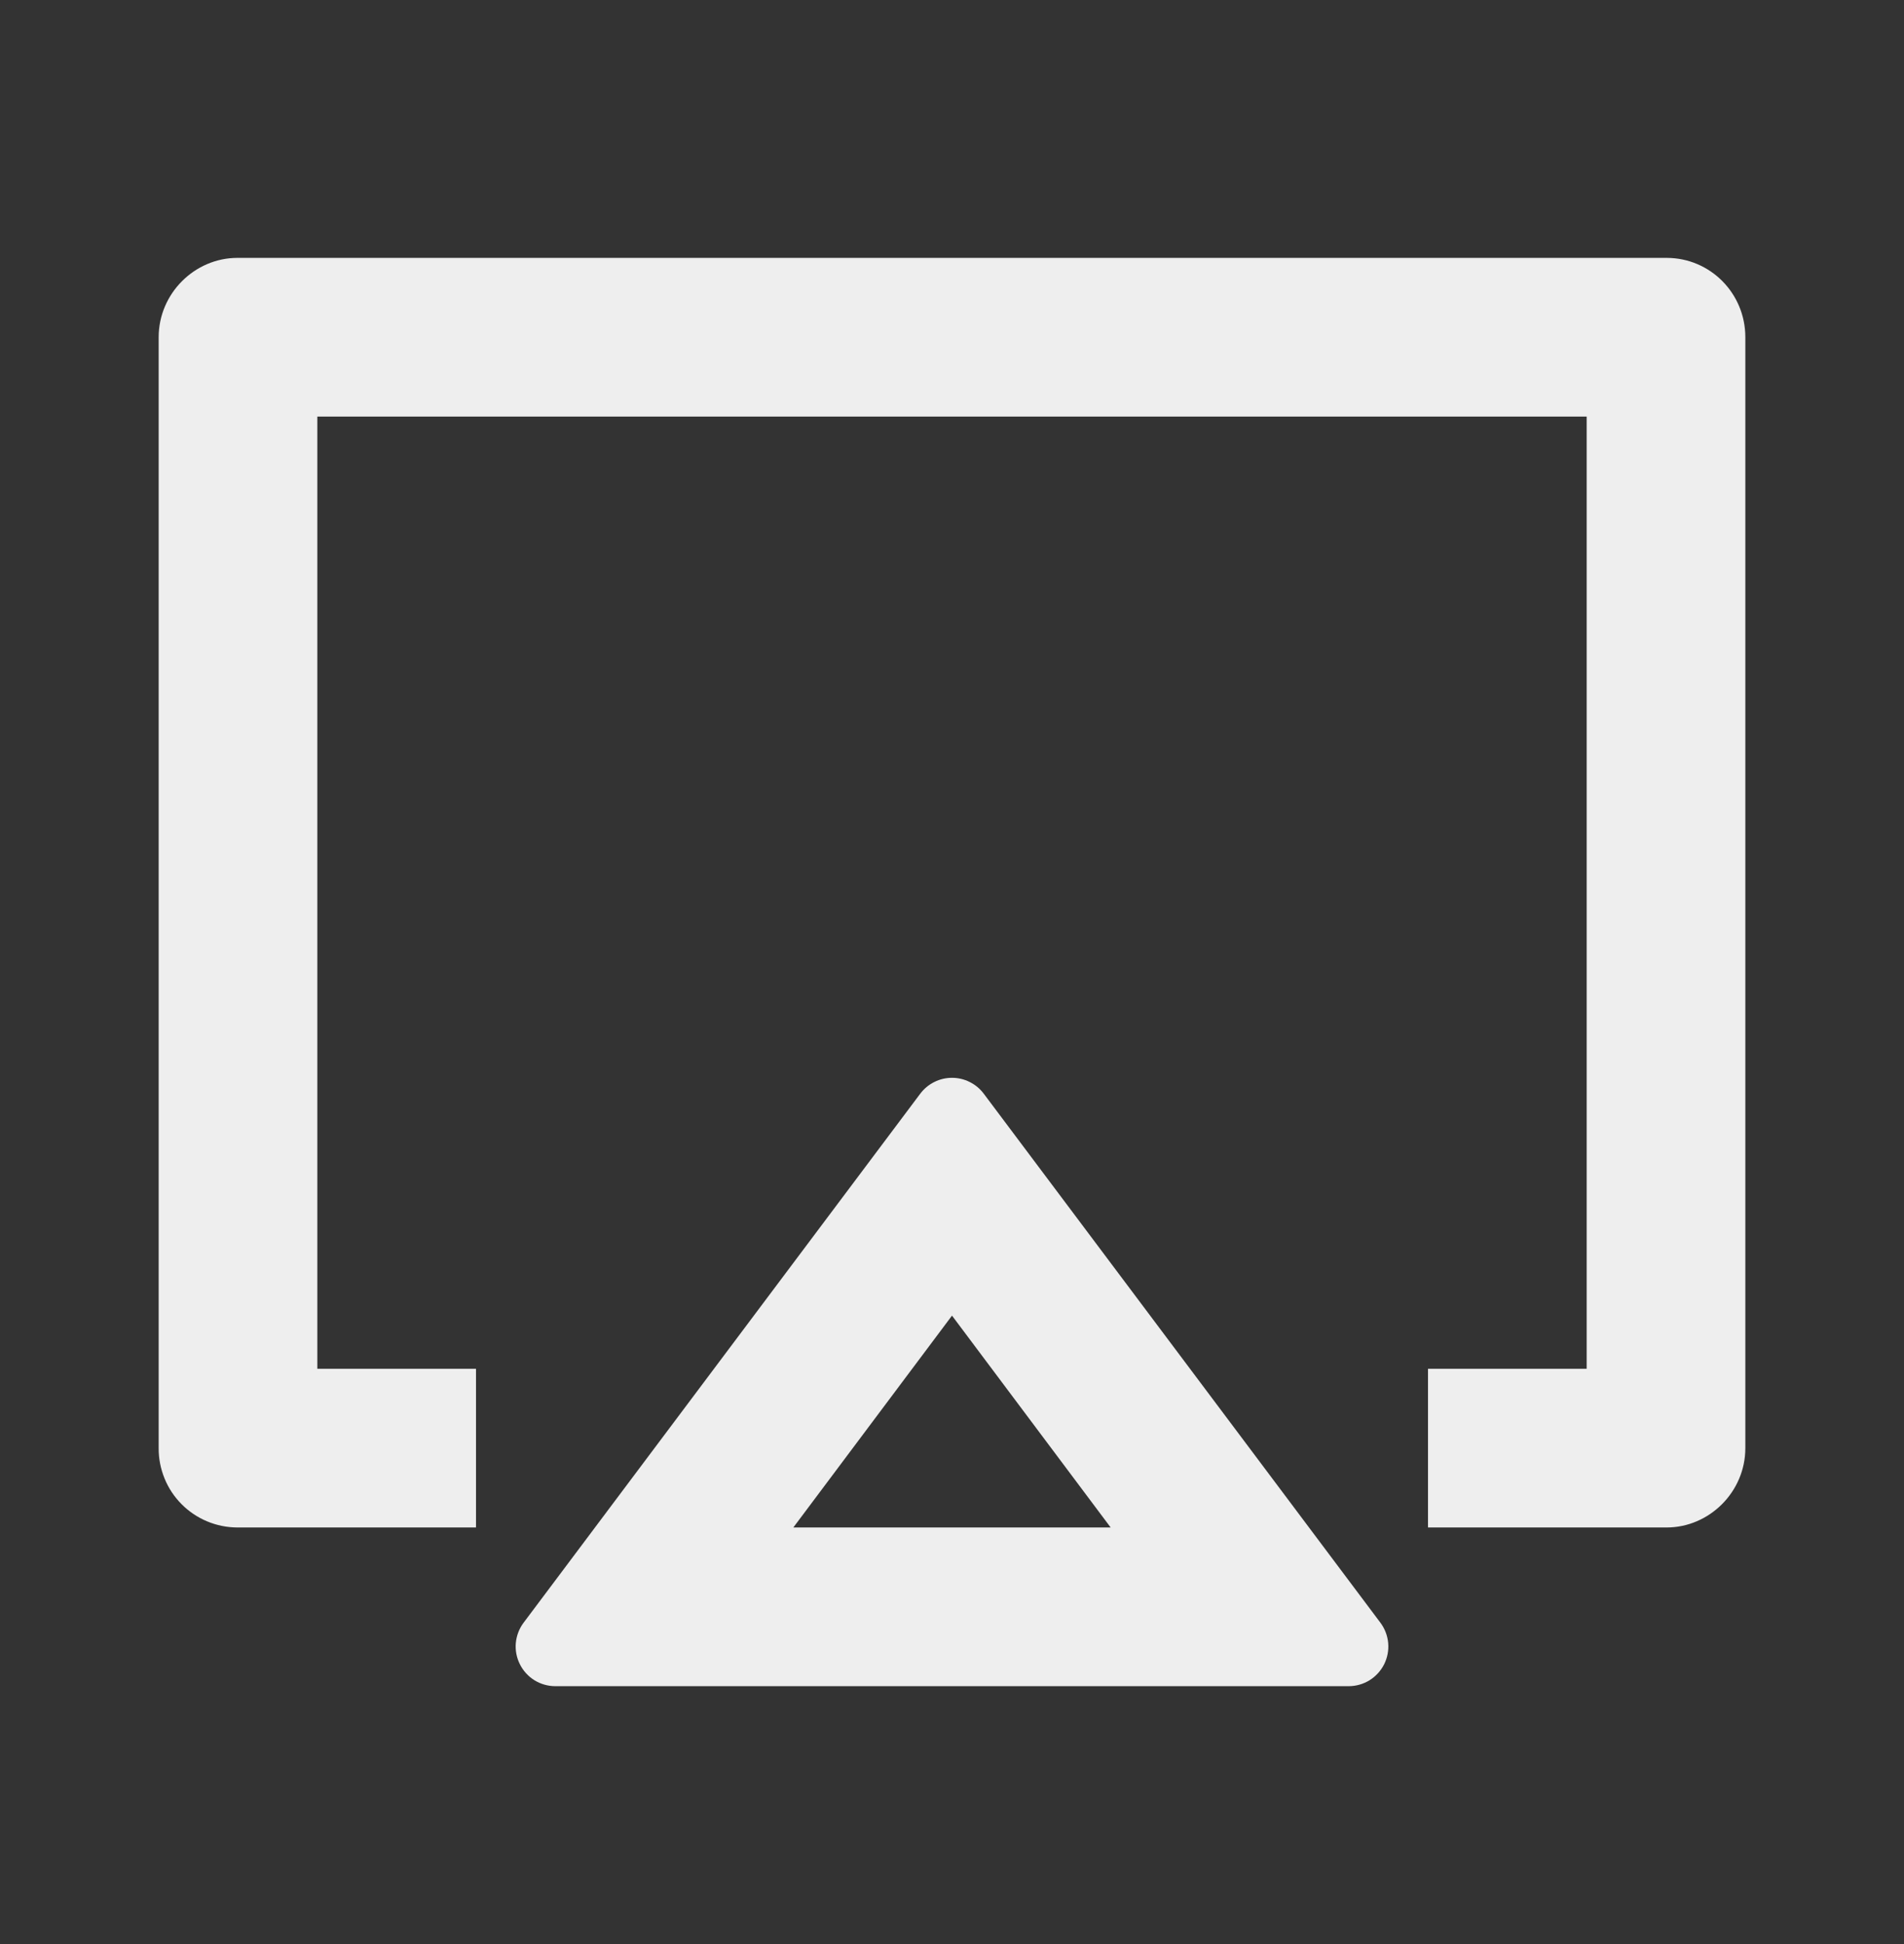 <svg width="48" height="49" viewBox="0 0 48 49" fill="none" xmlns="http://www.w3.org/2000/svg">
<rect x="0" y="0" width="48" height="49" fill="#333333" stroke="none"/>
<g clip-path="url(#clip0_2336_2110)">
<path d="M24.8 27.566L34.8 40.9C34.911 41.049 34.979 41.225 34.996 41.41C35.013 41.595 34.977 41.781 34.895 41.947C34.811 42.113 34.684 42.253 34.526 42.351C34.368 42.448 34.186 42.5 34 42.5H14C13.814 42.5 13.632 42.448 13.474 42.351C13.316 42.253 13.189 42.113 13.106 41.947C13.023 41.781 12.987 41.595 13.004 41.41C13.021 41.225 13.089 41.049 13.2 40.9L23.2 27.566C23.293 27.442 23.414 27.341 23.553 27.272C23.692 27.202 23.845 27.166 24 27.166C24.155 27.166 24.308 27.202 24.447 27.272C24.586 27.341 24.707 27.442 24.8 27.566ZM24 33.16L20 38.5H28L24 33.16ZM36 38.5V34.5H40V10.5H8V34.5H12V38.5H5.984C5.722 38.499 5.463 38.447 5.222 38.346C4.98 38.245 4.761 38.098 4.577 37.912C4.392 37.726 4.246 37.506 4.148 37.264C4.049 37.021 3.998 36.762 4 36.5V8.5C4 7.396 4.91 6.5 5.984 6.5H42.016C43.112 6.5 44 7.39 44 8.5V36.5C44 37.604 43.09 38.5 42.016 38.5H36Z" fill="#EEEEEE"/>
</g>
<defs>
<clipPath id="clip0_2336_2110">
<rect width="48" height="48" fill="white" transform="translate(0 0.5)"/>
</clipPath>
</defs>
</svg>

